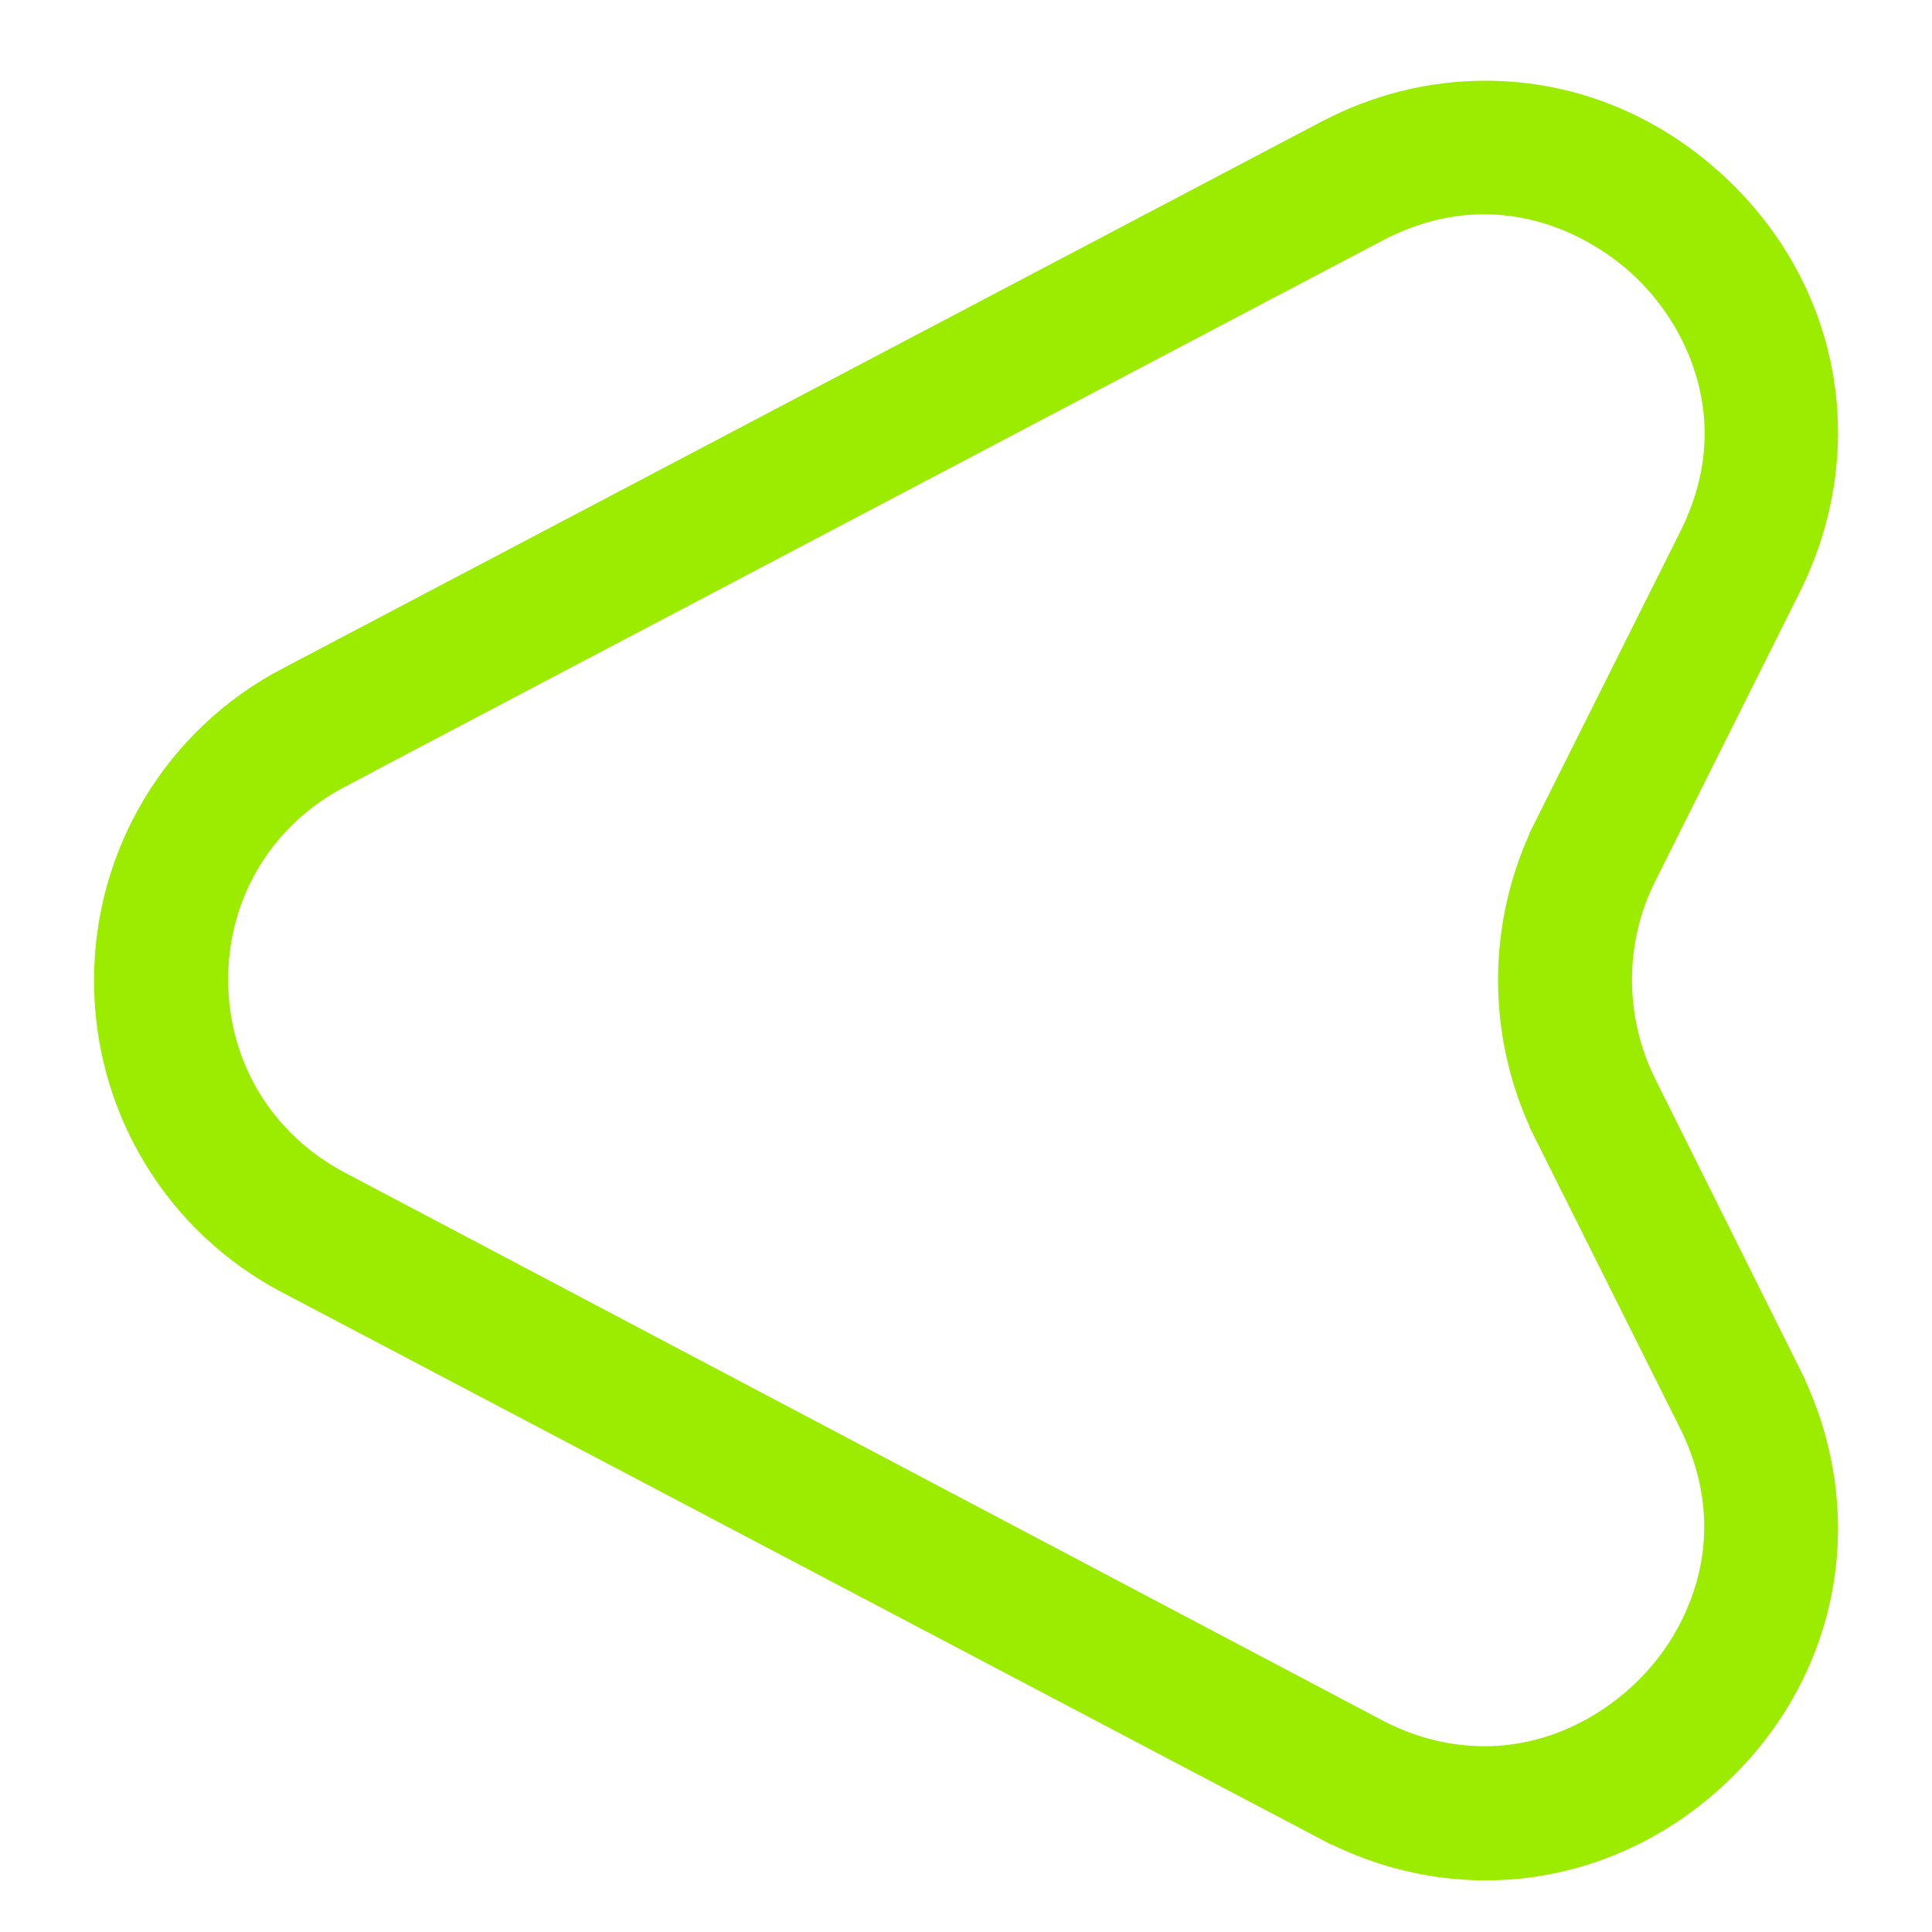 <svg width="18" height="18" viewBox="0 0 18 18" fill="none" xmlns="http://www.w3.org/2000/svg">
<path d="M14.969 10.265L14.969 10.265L14.97 10.267L16.32 12.975L16.32 12.976C16.873 14.082 16.662 15.347 15.777 16.211C14.889 17.077 13.624 17.266 12.527 16.685L12.525 16.685L2.867 11.601L2.866 11.601C1.948 11.121 1.376 10.175 1.376 9.136C1.376 8.096 1.948 7.15 2.866 6.67L2.867 6.67L12.525 1.586L12.525 1.586L12.528 1.585C12.955 1.357 13.399 1.252 13.843 1.252C14.542 1.252 15.226 1.524 15.777 2.06C16.662 2.924 16.873 4.189 16.32 5.295L14.97 7.995C14.616 8.704 14.618 9.552 14.969 10.265ZM16.099 13.08L16.098 13.079L14.749 10.38C14.749 10.38 14.749 10.38 14.749 10.379C14.36 9.595 14.36 8.668 14.749 7.883C14.749 7.883 14.749 7.883 14.749 7.882L16.097 5.186C16.098 5.185 16.098 5.185 16.098 5.185C16.711 3.968 16.231 2.847 15.599 2.235C14.971 1.627 13.85 1.167 12.643 1.801L12.643 1.801L2.985 6.884C2.985 6.884 2.985 6.885 2.985 6.885C2.138 7.329 1.626 8.174 1.626 9.127C1.626 10.08 2.138 10.925 2.985 11.37C2.985 11.37 2.985 11.37 2.985 11.37L12.643 16.469L12.644 16.47C13.052 16.684 13.457 16.769 13.834 16.769C14.566 16.769 15.185 16.431 15.599 16.027C16.235 15.412 16.7 14.292 16.099 13.08Z" fill="#9BEC01" stroke="#9BEC01"/>
</svg>
